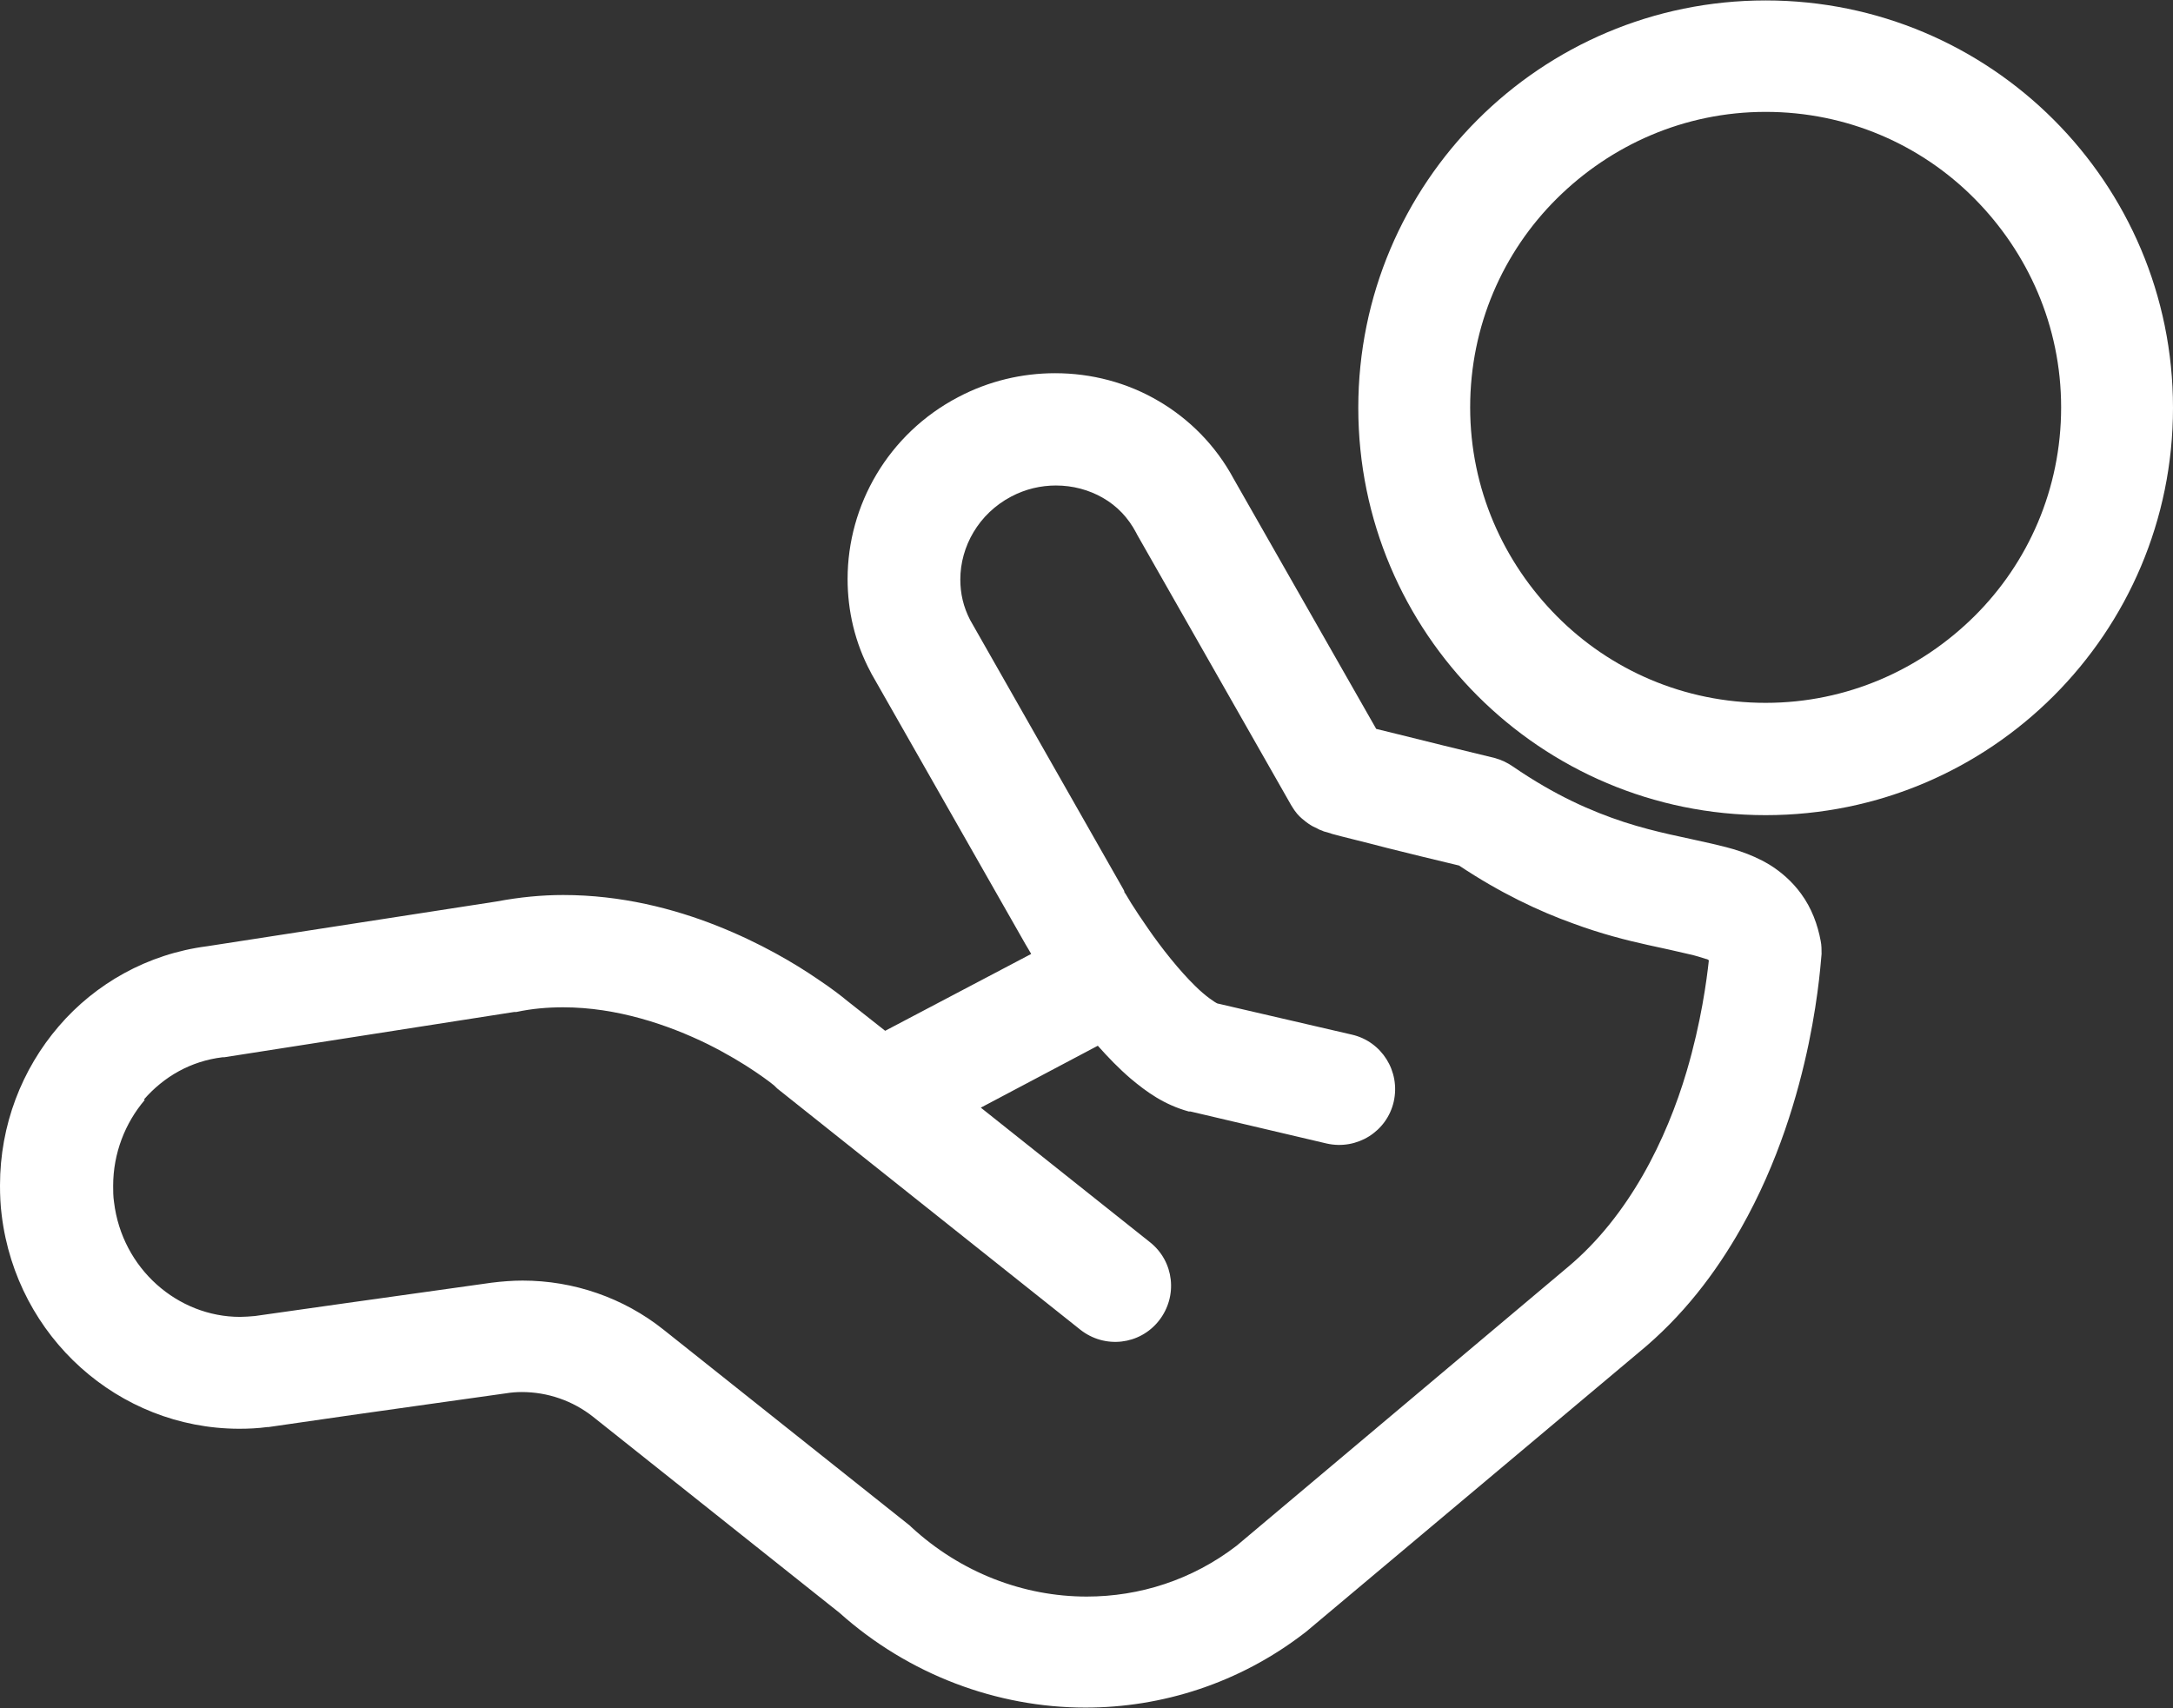 <?xml version="1.0" encoding="UTF-8"?><svg id="_レイヤー_2" xmlns="http://www.w3.org/2000/svg" viewBox="0 0 50.89 40"><rect x="0" y="0" width="50.89" height="40" fill="#333333" stroke="none"/><defs><style>.cls-1{fill:#fff;}</style></defs><g id="_レイヤー_1-2"><g><path class="cls-1" d="m5.6,33.46c.22,0,.44-.01.66-.04h.03s.83-.12,1.94-.28c1.11-.16,2.5-.35,3.62-.51.12-.02.25-.03.37-.03.6,0,1.19.2,1.67.58l5.77,4.59s0,0,0,0c1.62,1.45,3.69,2.22,5.76,2.22,1.79,0,3.6-.57,5.12-1.74l.04-.03,7.79-6.54h0c1.04-.85,1.81-1.87,2.4-2.91.88-1.55,1.34-3.14,1.59-4.34.25-1.21.29-2.04.3-2.09,0-.1,0-.2-.02-.3-.07-.38-.21-.77-.46-1.11-.21-.29-.48-.52-.74-.68-.47-.28-.91-.39-1.34-.49-.64-.15-1.3-.26-2.07-.51-.76-.25-1.61-.62-2.6-1.3-.13-.09-.28-.16-.43-.2-.78-.19-1.61-.39-2.24-.55-.2-.05-.37-.09-.53-.13l-3.34-5.86h0c-.42-.78-1.04-1.4-1.76-1.82-.73-.43-1.57-.65-2.42-.65-.77,0-1.55.18-2.27.56-1.64.86-2.59,2.53-2.59,4.26,0,.74.17,1.49.54,2.18l.02.04,3.61,6.34h0c.04.07.08.13.13.22l-3.42,1.8-.9-.71h0c-.12-.1-.35-.28-.68-.5-.54-.37-1.35-.85-2.36-1.25-1.01-.4-2.24-.72-3.6-.72-.5,0-1.02.05-1.55.15h0s-6.79,1.05-6.79,1.05h0c-1.4.18-2.62.88-3.47,1.87C.51,25.04,0,26.35,0,27.76c0,.23.01.47.04.7.35,2.86,2.74,4.99,5.55,5Zm-2.23-7.71c.47-.54,1.1-.9,1.84-.99h.04s6.79-1.06,6.79-1.06h.05c.37-.08.74-.11,1.1-.11,1.26,0,2.46.41,3.38.86.46.23.84.46,1.12.65.28.19.46.33.48.36l.03.03,7.1,5.65c.57.45,1.39.36,1.84-.21.45-.57.36-1.39-.21-1.84h0s-3.96-3.15-3.96-3.15l2.74-1.45c.24.27.49.53.77.77.37.31.78.61,1.36.77h.04s3.19.75,3.19.75c.71.16,1.41-.28,1.57-.98.16-.71-.28-1.41-.98-1.57h0s-3.15-.73-3.15-.73h0c-.05-.02-.28-.17-.52-.41-.37-.36-.79-.89-1.1-1.34-.16-.23-.3-.44-.4-.6-.05-.08-.09-.15-.12-.2l-.04-.06v-.02s0,0,0,0l-.02-.04-3.59-6.31c-.16-.31-.23-.62-.23-.95,0-.77.43-1.54,1.19-1.94.34-.18.7-.26,1.05-.26.39,0,.77.1,1.1.29.33.19.59.46.78.82l.02.04,3.61,6.34h0c.1.17.18.25.25.31.14.12.2.15.25.18.1.05.13.06.16.08.06.02.08.03.1.04.07.02.12.03.2.06.25.07.72.18,1.29.33.51.13,1.1.27,1.68.41.96.64,1.87,1.07,2.68,1.36.65.24,1.24.39,1.74.5.37.08.69.15.94.21.19.04.33.09.43.12.03,0,.04.02.06.03-.05.46-.18,1.45-.52,2.6-.23.78-.57,1.64-1.03,2.44-.46.8-1.04,1.55-1.76,2.15h0s-7.75,6.52-7.75,6.52c-1.04.8-2.27,1.19-3.51,1.19-1.48,0-2.95-.56-4.11-1.63h0s-.02-.02-.03-.03l-5.77-4.59c-.94-.75-2.11-1.15-3.3-1.15-.24,0-.49.02-.73.05-2.15.3-5.27.74-5.54.78-.12.01-.24.02-.35.02-1.45,0-2.76-1.12-2.95-2.69-.02-.13-.02-.26-.02-.38,0-.76.28-1.47.74-2.01Z"/><path class="cls-1" d="m41.35,19.09c5.27,0,9.54-4.27,9.54-9.54,0-5.27-4.27-9.54-9.54-9.54-5.27,0-9.54,4.27-9.54,9.54,0,5.27,4.27,9.54,9.54,9.54Zm-4.89-14.44c1.26-1.25,2.98-2.03,4.89-2.03,1.91,0,3.64.77,4.89,2.03,1.25,1.26,2.03,2.98,2.03,4.89,0,1.91-.77,3.64-2.03,4.89-1.26,1.25-2.98,2.03-4.89,2.03-1.91,0-3.64-.77-4.89-2.03-1.25-1.26-2.03-2.98-2.03-4.89,0-1.91.77-3.64,2.03-4.89Z"/></g></g></svg>